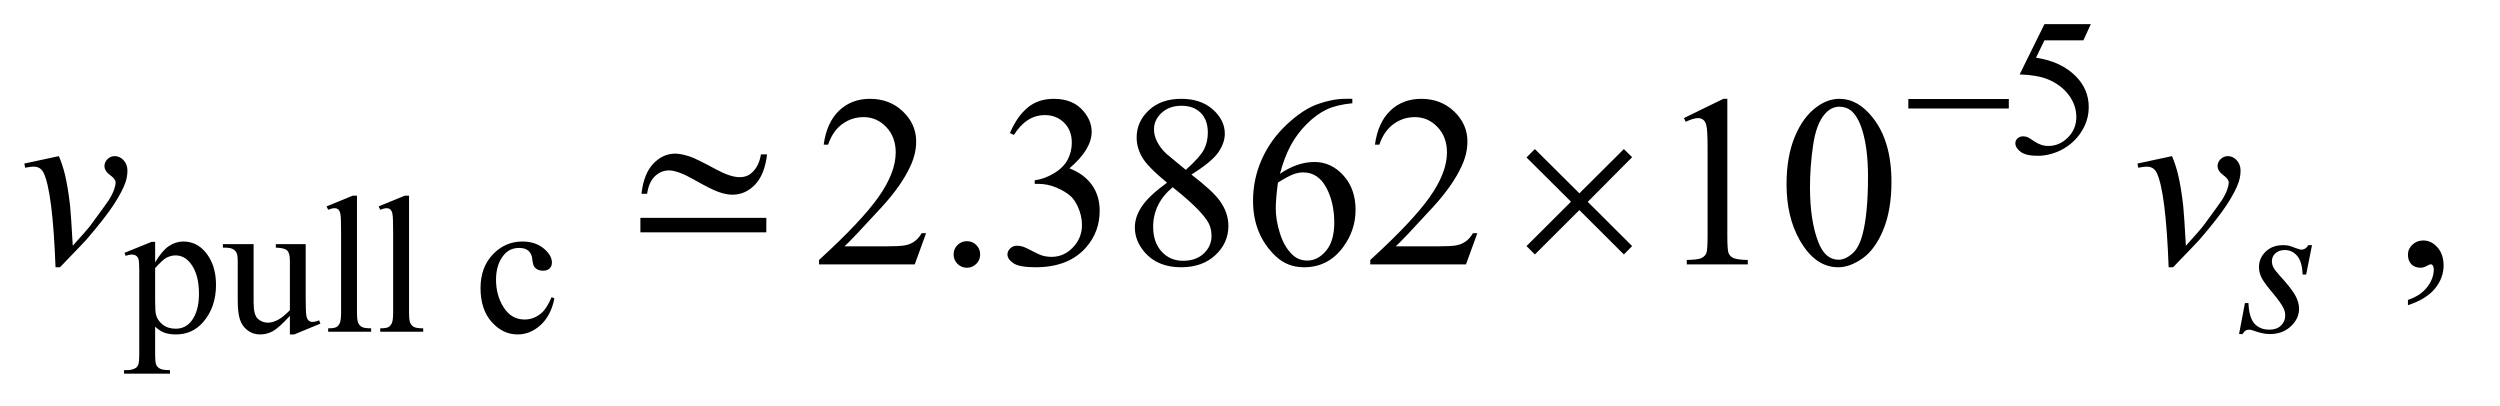 <?xml version="1.0" encoding="UTF-8"?>
<!DOCTYPE svg PUBLIC '-//W3C//DTD SVG 1.0//EN'
          'http://www.w3.org/TR/2001/REC-SVG-20010904/DTD/svg10.dtd'>
<svg stroke-dasharray="none" shape-rendering="auto" xmlns="http://www.w3.org/2000/svg" font-family="'Dialog'" text-rendering="auto" width="160" fill-opacity="1" color-interpolation="auto" color-rendering="auto" preserveAspectRatio="xMidYMid meet" font-size="12px" viewBox="0 0 160 26" fill="black" xmlns:xlink="http://www.w3.org/1999/xlink" stroke="black" image-rendering="auto" stroke-miterlimit="10" stroke-linecap="square" stroke-linejoin="miter" font-style="normal" stroke-width="1" height="26" stroke-dashoffset="0" font-weight="normal" stroke-opacity="1"
><!--Generated by the Batik Graphics2D SVG Generator--><defs id="genericDefs"
  /><g
  ><defs id="defs1"
    ><clipPath clipPathUnits="userSpaceOnUse" id="clipPath1"
      ><path d="M0.905 2.198 L101.809 2.198 L101.809 18.433 L0.905 18.433 L0.905 2.198 Z"
      /></clipPath
      ><clipPath clipPathUnits="userSpaceOnUse" id="clipPath2"
      ><path d="M28.926 70.449 L28.926 590.801 L3252.699 590.801 L3252.699 70.449 Z"
      /></clipPath
      ><clipPath clipPathUnits="userSpaceOnUse" id="clipPath3"
      ><path d="M0.51 1.077 L0.51 17.311 L101.415 17.311 L101.415 1.077 Z"
      /></clipPath
      ><clipPath clipPathUnits="userSpaceOnUse" id="clipPath4"
      ><path d="M-0 0 L-0 256 L640 256 L640 0 Z"
      /></clipPath
    ></defs
    ><g transform="scale(1.576,1.576) translate(-0.905,-2.198) matrix(0.031,0,0,0.031,0,0)"
    ><path d="M2768.125 102.5 L2758.375 123.75 L2707.375 123.75 L2696.25 146.5 Q2729.375 151.375 2748.75 171.125 Q2765.375 188.125 2765.375 211.125 Q2765.375 224.5 2759.938 235.875 Q2754.5 247.25 2746.25 255.25 Q2738 263.25 2727.875 268.125 Q2713.5 275 2698.375 275 Q2683.125 275 2676.188 269.812 Q2669.25 264.625 2669.25 258.375 Q2669.25 254.875 2672.125 252.188 Q2675 249.5 2679.375 249.5 Q2682.625 249.5 2685.062 250.5 Q2687.5 251.5 2693.375 255.625 Q2702.75 262.125 2712.375 262.125 Q2727 262.125 2738.062 251.062 Q2749.125 240 2749.125 224.125 Q2749.125 208.75 2739.25 195.438 Q2729.375 182.125 2712 174.875 Q2698.375 169.25 2674.875 168.375 L2707.375 102.5 L2768.125 102.5 Z" stroke="none" clip-path="url(#clipPath2)"
    /></g
    ><g transform="matrix(0.049,0,0,0.049,-1.427,-3.463)"
    ><path d="M191.75 400.875 L227 386.625 L231.75 386.625 L231.75 413.375 Q240.625 398.25 249.562 392.188 Q258.5 386.125 268.375 386.125 Q285.625 386.125 297.125 399.625 Q311.25 416.125 311.25 442.625 Q311.25 472.25 294.25 491.625 Q280.25 507.5 259 507.5 Q249.75 507.5 243 504.875 Q238 503 231.75 497.375 L231.75 532.25 Q231.75 544 233.188 547.188 Q234.625 550.375 238.188 552.25 Q241.75 554.125 251.125 554.125 L251.125 558.75 L191.125 558.75 L191.125 554.125 L194.25 554.125 Q201.125 554.25 206 551.5 Q208.375 550.125 209.688 547.062 Q211 544 211 531.5 L211 423.25 Q211 412.125 210 409.125 Q209 406.125 206.812 404.625 Q204.625 403.125 200.875 403.125 Q197.875 403.125 193.25 404.875 L191.75 400.875 ZM231.75 420.75 L231.75 463.5 Q231.75 477.375 232.875 481.75 Q234.625 489 241.438 494.5 Q248.25 500 258.625 500 Q271.125 500 278.875 490.25 Q289 477.5 289 454.375 Q289 428.125 277.5 414 Q269.5 404.25 258.5 404.25 Q252.5 404.25 246.625 407.25 Q242.125 409.5 231.75 420.75 ZM428.375 389.5 L428.375 458.875 Q428.375 478.75 429.312 483.188 Q430.25 487.625 432.312 489.375 Q434.375 491.125 437.125 491.125 Q441 491.125 445.875 489 L447.625 493.375 L413.375 507.5 L407.75 507.5 L407.75 483.25 Q393 499.25 385.25 503.375 Q377.5 507.5 368.875 507.5 Q359.25 507.5 352.188 501.938 Q345.125 496.375 342.375 487.625 Q339.625 478.875 339.625 462.875 L339.625 411.75 Q339.625 403.625 337.875 400.5 Q336.125 397.375 332.688 395.688 Q329.25 394 320.25 394.125 L320.25 389.5 L360.375 389.5 L360.375 466.125 Q360.375 482.125 365.938 487.125 Q371.5 492.125 379.375 492.125 Q384.75 492.125 391.562 488.75 Q398.375 485.375 407.75 475.875 L407.75 411 Q407.75 401.25 404.188 397.812 Q400.625 394.375 389.375 394.125 L389.375 389.5 L428.375 389.5 ZM495.375 326.25 L495.375 478.125 Q495.375 488.875 496.938 492.375 Q498.5 495.875 501.75 497.688 Q505 499.5 513.875 499.5 L513.875 504 L457.75 504 L457.75 499.5 Q465.625 499.5 468.5 497.875 Q471.375 496.25 473 492.5 Q474.625 488.75 474.625 478.125 L474.625 374.125 Q474.625 354.75 473.75 350.312 Q472.875 345.875 470.938 344.25 Q469 342.625 466 342.625 Q462.75 342.625 457.75 344.625 L455.625 340.25 L489.75 326.25 L495.375 326.25 ZM563.375 326.25 L563.375 478.125 Q563.375 488.875 564.938 492.375 Q566.5 495.875 569.75 497.688 Q573 499.5 581.875 499.5 L581.875 504 L525.75 504 L525.75 499.5 Q533.625 499.5 536.5 497.875 Q539.375 496.25 541 492.5 Q542.625 488.75 542.625 478.125 L542.625 374.125 Q542.625 354.75 541.75 350.312 Q540.875 345.875 538.938 344.25 Q537 342.625 534 342.625 Q530.75 342.625 525.75 344.625 L523.625 340.25 L557.75 326.25 L563.375 326.25 ZM753.25 460.5 Q748.625 483.125 735.125 495.312 Q721.625 507.5 705.25 507.5 Q685.75 507.5 671.25 491.125 Q656.75 474.75 656.75 446.875 Q656.75 419.875 672.812 403 Q688.875 386.125 711.375 386.125 Q728.25 386.125 739.125 395.062 Q750 404 750 413.625 Q750 418.375 746.938 421.312 Q743.875 424.25 738.375 424.25 Q731 424.25 727.25 419.5 Q725.125 416.875 724.438 409.5 Q723.75 402.125 719.375 398.25 Q715 394.5 707.25 394.5 Q694.75 394.5 687.125 403.75 Q677 416 677 436.125 Q677 456.625 687.062 472.312 Q697.125 488 714.25 488 Q726.5 488 736.25 479.625 Q743.125 473.875 749.625 458.75 L753.25 460.5 Z" stroke="none" clip-path="url(#clipPath2)"
    /></g
    ><g transform="matrix(0.049,0,0,0.049,-1.427,-3.463)"
    ><path d="M1238.719 375.219 L1223.875 416 L1098.875 416 L1098.875 410.219 Q1154.031 359.906 1176.531 328.031 Q1199.031 296.156 1199.031 269.75 Q1199.031 249.594 1186.688 236.625 Q1174.344 223.656 1157.156 223.656 Q1141.531 223.656 1129.109 232.797 Q1116.688 241.938 1110.75 259.594 L1104.969 259.594 Q1108.875 230.688 1125.047 215.219 Q1141.219 199.75 1165.438 199.75 Q1191.219 199.75 1208.484 216.312 Q1225.75 232.875 1225.75 255.375 Q1225.75 271.469 1218.25 287.562 Q1206.688 312.875 1180.75 341.156 Q1141.844 383.656 1132.156 392.406 L1187.469 392.406 Q1204.344 392.406 1211.141 391.156 Q1217.938 389.906 1223.406 386.078 Q1228.875 382.25 1232.938 375.219 L1238.719 375.219 ZM1292 385.688 Q1299.344 385.688 1304.344 390.766 Q1309.344 395.844 1309.344 403.031 Q1309.344 410.219 1304.266 415.297 Q1299.188 420.375 1292 420.375 Q1284.812 420.375 1279.734 415.297 Q1274.656 410.219 1274.656 403.031 Q1274.656 395.688 1279.734 390.688 Q1284.812 385.688 1292 385.688 ZM1348.25 244.438 Q1357.312 223.031 1371.141 211.391 Q1384.969 199.75 1405.594 199.75 Q1431.062 199.75 1444.656 216.312 Q1454.969 228.656 1454.969 242.719 Q1454.969 265.844 1425.906 290.531 Q1445.438 298.188 1455.438 312.406 Q1465.438 326.625 1465.438 345.844 Q1465.438 373.344 1447.938 393.5 Q1425.125 419.75 1381.844 419.75 Q1360.438 419.75 1352.703 414.438 Q1344.969 409.125 1344.969 403.031 Q1344.969 398.5 1348.641 395.062 Q1352.312 391.625 1357.469 391.625 Q1361.375 391.625 1365.438 392.875 Q1368.094 393.656 1377.469 398.578 Q1386.844 403.5 1390.438 404.438 Q1396.219 406.156 1402.781 406.156 Q1418.719 406.156 1430.516 393.812 Q1442.312 381.469 1442.312 364.594 Q1442.312 352.25 1436.844 340.531 Q1432.781 331.781 1427.938 327.25 Q1421.219 321 1409.5 315.922 Q1397.781 310.844 1385.594 310.844 L1380.594 310.844 L1380.594 306.156 Q1392.938 304.594 1405.359 297.25 Q1417.781 289.906 1423.406 279.594 Q1429.031 269.281 1429.031 256.938 Q1429.031 240.844 1418.953 230.922 Q1408.875 221 1393.875 221 Q1369.656 221 1353.406 246.938 L1348.25 244.438 ZM1553.406 309.281 Q1528.25 288.656 1520.984 276.156 Q1513.719 263.656 1513.719 250.219 Q1513.719 229.594 1529.656 214.672 Q1545.594 199.75 1572 199.75 Q1597.625 199.75 1613.25 213.656 Q1628.875 227.562 1628.875 245.375 Q1628.875 257.25 1620.438 269.594 Q1612 281.938 1585.281 298.656 Q1612.781 319.906 1621.688 332.094 Q1633.562 348.031 1633.562 365.688 Q1633.562 388.031 1616.531 403.891 Q1599.5 419.75 1571.844 419.75 Q1541.688 419.75 1524.812 400.844 Q1511.375 385.688 1511.375 367.719 Q1511.375 353.656 1520.828 339.828 Q1530.281 326 1553.406 309.281 ZM1577.938 292.562 Q1596.688 275.688 1601.688 265.922 Q1606.688 256.156 1606.688 243.812 Q1606.688 227.406 1597.469 218.109 Q1588.25 208.812 1572.312 208.812 Q1556.375 208.812 1546.375 218.031 Q1536.375 227.25 1536.375 239.594 Q1536.375 247.719 1540.516 255.844 Q1544.656 263.969 1552.312 271.312 L1577.938 292.562 ZM1560.75 315.219 Q1547.781 326.156 1541.531 339.047 Q1535.281 351.938 1535.281 366.938 Q1535.281 387.094 1546.297 399.203 Q1557.312 411.312 1574.344 411.312 Q1591.219 411.312 1601.375 401.781 Q1611.531 392.25 1611.531 378.656 Q1611.531 367.406 1605.594 358.5 Q1594.5 341.938 1560.75 315.219 ZM1795.438 199.75 L1795.438 205.531 Q1774.812 207.562 1761.766 213.734 Q1748.719 219.906 1735.984 232.562 Q1723.25 245.219 1714.891 260.766 Q1706.531 276.312 1700.906 297.719 Q1723.406 282.25 1746.062 282.25 Q1767.781 282.25 1783.719 299.75 Q1799.656 317.25 1799.656 344.75 Q1799.656 371.312 1783.562 393.188 Q1764.188 419.75 1732.312 419.75 Q1710.594 419.75 1695.438 405.375 Q1665.75 377.406 1665.75 332.875 Q1665.75 304.438 1677.156 278.812 Q1688.562 253.188 1709.734 233.344 Q1730.906 213.5 1750.281 206.625 Q1769.656 199.75 1786.375 199.75 L1795.438 199.75 ZM1698.25 309.125 Q1695.438 330.219 1695.438 343.188 Q1695.438 358.188 1700.984 375.766 Q1706.531 393.344 1717.469 403.656 Q1725.438 411 1736.844 411 Q1750.438 411 1761.141 398.188 Q1771.844 385.375 1771.844 361.625 Q1771.844 334.906 1761.219 315.375 Q1750.594 295.844 1731.062 295.844 Q1725.125 295.844 1718.328 298.344 Q1711.531 300.844 1698.25 309.125 ZM1958.719 375.219 L1943.875 416 L1818.875 416 L1818.875 410.219 Q1874.031 359.906 1896.531 328.031 Q1919.031 296.156 1919.031 269.75 Q1919.031 249.594 1906.688 236.625 Q1894.344 223.656 1877.156 223.656 Q1861.531 223.656 1849.109 232.797 Q1836.688 241.938 1830.75 259.594 L1824.969 259.594 Q1828.875 230.688 1845.047 215.219 Q1861.219 199.75 1885.438 199.75 Q1911.219 199.75 1928.484 216.312 Q1945.75 232.875 1945.75 255.375 Q1945.75 271.469 1938.25 287.562 Q1926.688 312.875 1900.75 341.156 Q1861.844 383.656 1852.156 392.406 L1907.469 392.406 Q1924.344 392.406 1931.141 391.156 Q1937.938 389.906 1943.406 386.078 Q1948.875 382.25 1952.938 375.219 L1958.719 375.219 ZM2228.5 224.906 L2280.062 199.75 L2285.219 199.75 L2285.219 378.656 Q2285.219 396.469 2286.703 400.844 Q2288.188 405.219 2292.875 407.562 Q2297.562 409.906 2311.938 410.219 L2311.938 416 L2232.25 416 L2232.25 410.219 Q2247.25 409.906 2251.625 407.641 Q2256 405.375 2257.719 401.547 Q2259.438 397.719 2259.438 378.656 L2259.438 264.281 Q2259.438 241.156 2257.875 234.594 Q2256.781 229.594 2253.891 227.25 Q2251 224.906 2246.938 224.906 Q2241.156 224.906 2230.844 229.75 L2228.5 224.906 ZM2362.562 311.312 Q2362.562 275.062 2373.5 248.891 Q2384.438 222.719 2402.562 209.906 Q2416.625 199.75 2431.625 199.75 Q2456 199.75 2475.375 224.594 Q2499.594 255.375 2499.594 308.031 Q2499.594 344.906 2488.969 370.688 Q2478.344 396.469 2461.859 408.109 Q2445.375 419.75 2430.062 419.75 Q2399.75 419.75 2379.594 383.969 Q2362.562 353.812 2362.562 311.312 ZM2393.188 315.219 Q2393.188 358.969 2403.969 386.625 Q2412.875 409.906 2430.531 409.906 Q2438.969 409.906 2448.031 402.328 Q2457.094 394.75 2461.781 376.938 Q2468.969 350.062 2468.969 301.156 Q2468.969 264.906 2461.469 240.688 Q2455.844 222.719 2446.938 215.219 Q2440.531 210.062 2431.469 210.062 Q2420.844 210.062 2412.562 219.594 Q2401.312 232.562 2397.25 260.375 Q2393.188 288.188 2393.188 315.219 ZM3174.188 469.281 L3174.188 462.406 Q3190.281 457.094 3199.109 445.922 Q3207.938 434.75 3207.938 422.25 Q3207.938 419.281 3206.531 417.25 Q3205.438 415.844 3204.344 415.844 Q3202.625 415.844 3196.844 418.969 Q3194.031 420.375 3190.906 420.375 Q3183.25 420.375 3178.719 415.844 Q3174.188 411.312 3174.188 403.344 Q3174.188 395.688 3180.047 390.219 Q3185.906 384.75 3194.344 384.75 Q3204.656 384.75 3212.703 393.734 Q3220.75 402.719 3220.75 417.562 Q3220.75 433.656 3209.578 447.484 Q3198.406 461.312 3174.188 469.281 Z" stroke="none" clip-path="url(#clipPath2)"
    /></g
    ><g transform="matrix(0.049,0,0,0.049,-1.427,-3.463)"
    ><path d="M3048.875 390.875 L3041.25 429.25 L3036.625 429.25 Q3036 412.5 3029.5 404.875 Q3023 397.25 3013.375 397.25 Q3005.625 397.25 3001.062 401.5 Q2996.5 405.75 2996.5 411.75 Q2996.5 415.875 2998.312 419.625 Q3000.125 423.375 3006.25 430.125 Q3022.5 447.875 3027.25 456.875 Q3032 465.875 3032 473.875 Q3032 486.875 3021.188 496.938 Q3010.375 507 2993.875 507 Q2984.875 507 2973.125 502.75 Q2969 501.25 2966.75 501.25 Q2961.125 501.25 2958.25 507 L2953.625 507 L2961.25 466.5 L2965.875 466.5 Q2966.625 485.5 2973.75 493.375 Q2980.875 501.25 2993.25 501.25 Q3002.75 501.25 3008.312 495.938 Q3013.875 490.625 3013.875 482.875 Q3013.875 477.875 3011.875 473.625 Q3008.375 466.125 2997.188 452.875 Q2986 439.625 2982.812 433 Q2979.625 426.375 2979.625 419.75 Q2979.625 407.625 2988.438 399.25 Q2997.25 390.875 3011.125 390.875 Q3015.125 390.875 3018.375 391.5 Q3020.125 391.875 3026.562 394.312 Q3033 396.75 3035.125 396.75 Q3040.5 396.75 3044.125 390.875 L3048.875 390.875 Z" stroke="none" clip-path="url(#clipPath2)"
    /></g
    ><g transform="matrix(0.049,0,0,0.049,-1.427,-3.463)"
    ><path d="M60.875 284.281 L106.031 274.594 Q110.875 286.156 113.844 298.188 Q118.062 315.844 120.719 340.062 Q121.969 352.25 124.156 391.625 Q143.688 370.062 147.438 364.906 Q168.062 336.938 171.188 332.094 Q176.344 323.812 178.375 317.562 Q180.094 312.875 180.094 308.656 Q180.094 304.594 172.828 299.281 Q165.562 293.969 165.562 287.406 Q165.562 282.406 169.547 278.5 Q173.531 274.594 179 274.594 Q185.562 274.594 190.562 279.984 Q195.562 285.375 195.562 293.344 Q195.562 301.312 193.062 308.656 Q189 320.531 177.906 337.641 Q166.812 354.75 142.125 383.5 Q139 387.094 107.438 419.75 L101.656 419.75 Q97.906 320.844 86.031 296.312 Q82.125 288.344 73.062 288.344 Q69.156 288.344 61.969 289.75 L60.875 284.281 ZM2820.875 284.281 L2866.031 274.594 Q2870.875 286.156 2873.844 298.188 Q2878.062 315.844 2880.719 340.062 Q2881.969 352.25 2884.156 391.625 Q2903.688 370.062 2907.438 364.906 Q2928.062 336.938 2931.188 332.094 Q2936.344 323.812 2938.375 317.562 Q2940.094 312.875 2940.094 308.656 Q2940.094 304.594 2932.828 299.281 Q2925.562 293.969 2925.562 287.406 Q2925.562 282.406 2929.547 278.5 Q2933.531 274.594 2939 274.594 Q2945.562 274.594 2950.562 279.984 Q2955.562 285.375 2955.562 293.344 Q2955.562 301.312 2953.062 308.656 Q2949 320.531 2937.906 337.641 Q2926.812 354.75 2902.125 383.5 Q2899 387.094 2867.438 419.75 L2861.656 419.75 Q2857.906 320.844 2846.031 296.312 Q2842.125 288.344 2833.062 288.344 Q2829.156 288.344 2821.969 289.75 L2820.875 284.281 Z" stroke="none" clip-path="url(#clipPath2)"
    /></g
    ><g transform="matrix(0.049,0,0,0.049,-1.427,-3.463)"
    ><path d="M2521.625 200 L2652.875 200 L2652.875 212.375 L2521.625 212.375 L2521.625 200 Z" stroke="none" clip-path="url(#clipPath2)"
    /></g
    ><g transform="matrix(0.049,0,0,0.049,-1.427,-3.463)"
    ><path d="M2033.844 265.375 L2091.969 323.188 L2150.094 265.375 L2160.875 276 L2102.906 334.281 L2160.875 392.094 L2150.094 403.031 L2091.969 345.062 L2033.844 403.031 L2022.906 392.094 L2081.031 334.125 L2022.906 276.312 L2033.844 265.375 Z" stroke="none" clip-path="url(#clipPath2)"
    /></g
    ><g transform="matrix(0.056,0,0,0.057,27.651,2.848)"
    ><path d="M375.859 123.375 L382.891 123.375 C381.016 138.656 376.398 150.024 369.039 157.477 C361.68 164.93 353.078 168.656 343.234 168.656 C338.641 168.656 333.367 167.625 327.414 165.562 C321.461 163.5 312.227 158.953 299.711 151.922 C287.195 144.891 277.562 141.375 270.812 141.375 C264.625 141.375 259.211 143.601 254.57 148.055 C249.93 152.508 247 159.047 245.781 167.672 L239.312 167.672 C241.094 152.484 245.641 141.164 252.953 133.711 C260.266 126.258 268.562 122.531 277.844 122.531 C282.438 122.531 288.156 123.656 295 125.906 C299.969 127.594 309.766 132.328 324.391 140.109 C335.453 146.016 344.5 148.969 351.531 148.969 C357.531 148.969 362.453 147.047 366.297 143.203 C371.359 138.328 374.547 131.719 375.859 123.375 Z" stroke="none" clip-path="url(#clipPath4)"
    /></g
    ><g transform="matrix(1.576,0,0,1.576,-0.804,-1.696)"
    ><path d="M26.516 9.923 L31.63 9.923 L31.63 10.511 L26.516 10.511 Z" stroke="none" clip-path="url(#clipPath3)"
    /></g
  ></g
></svg
>
